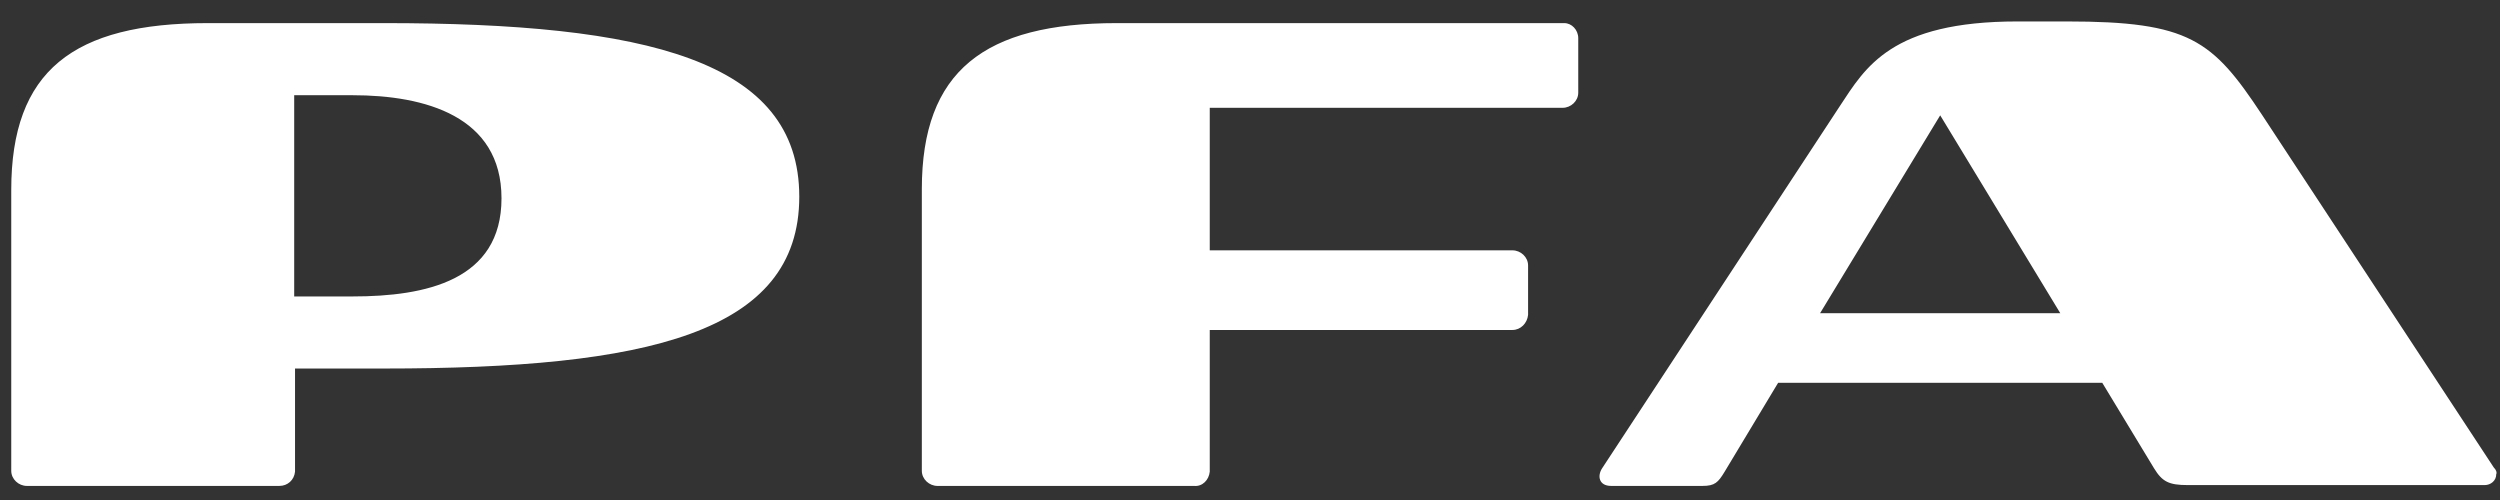 <?xml version="1.0" encoding="UTF-8"?> <svg xmlns="http://www.w3.org/2000/svg" width="90" height="18" viewBox="0 0 90 18" fill="none"><rect x="0" y="0" width="90" height="18" fill="#333333" stroke="none"/><path d="M12.694 10.672H10.591V3.428H12.694C15.3 3.428 18.054 4.182 18.054 7.14C18.054 10.098 15.329 10.672 12.694 10.672ZM13.819 0.832H7.482C2.626 0.832 0.405 2.553 0.405 6.838V16.95C0.405 17.251 0.671 17.493 0.967 17.493H10.058C10.354 17.493 10.591 17.282 10.621 16.98V13.267H13.819C23.295 13.267 28.774 12 28.774 7.08C28.774 2.16 23.266 0.832 13.819 0.832ZM40.204 0.832C35.437 0.832 33.186 2.553 33.186 6.808V16.95C33.186 17.251 33.453 17.493 33.749 17.493H42.988C43.284 17.523 43.521 17.282 43.551 16.98V11.879H54.448C54.744 11.879 54.981 11.637 55.011 11.336V9.555C55.011 9.253 54.744 9.012 54.448 9.012H43.551V3.881H56.255C56.551 3.881 56.817 3.639 56.817 3.337V1.375C56.817 1.074 56.58 0.832 56.314 0.832H40.204ZM65.523 11.275L69.847 4.152L74.17 11.275H65.523ZM89.776 16.829L81.425 4.122C79.649 1.436 78.82 0.772 74.407 0.772H72.63C68.07 0.772 67.152 2.432 66.234 3.82L57.676 16.859C57.498 17.131 57.557 17.493 58.002 17.493H61.289C61.733 17.493 61.851 17.372 62.088 16.98L64.013 13.78H75.681L77.546 16.859C77.842 17.342 78.079 17.463 78.76 17.463H89.451C89.658 17.463 89.865 17.312 89.865 17.07C89.895 17.01 89.865 16.919 89.776 16.829Z" fill="white"></path></svg> 